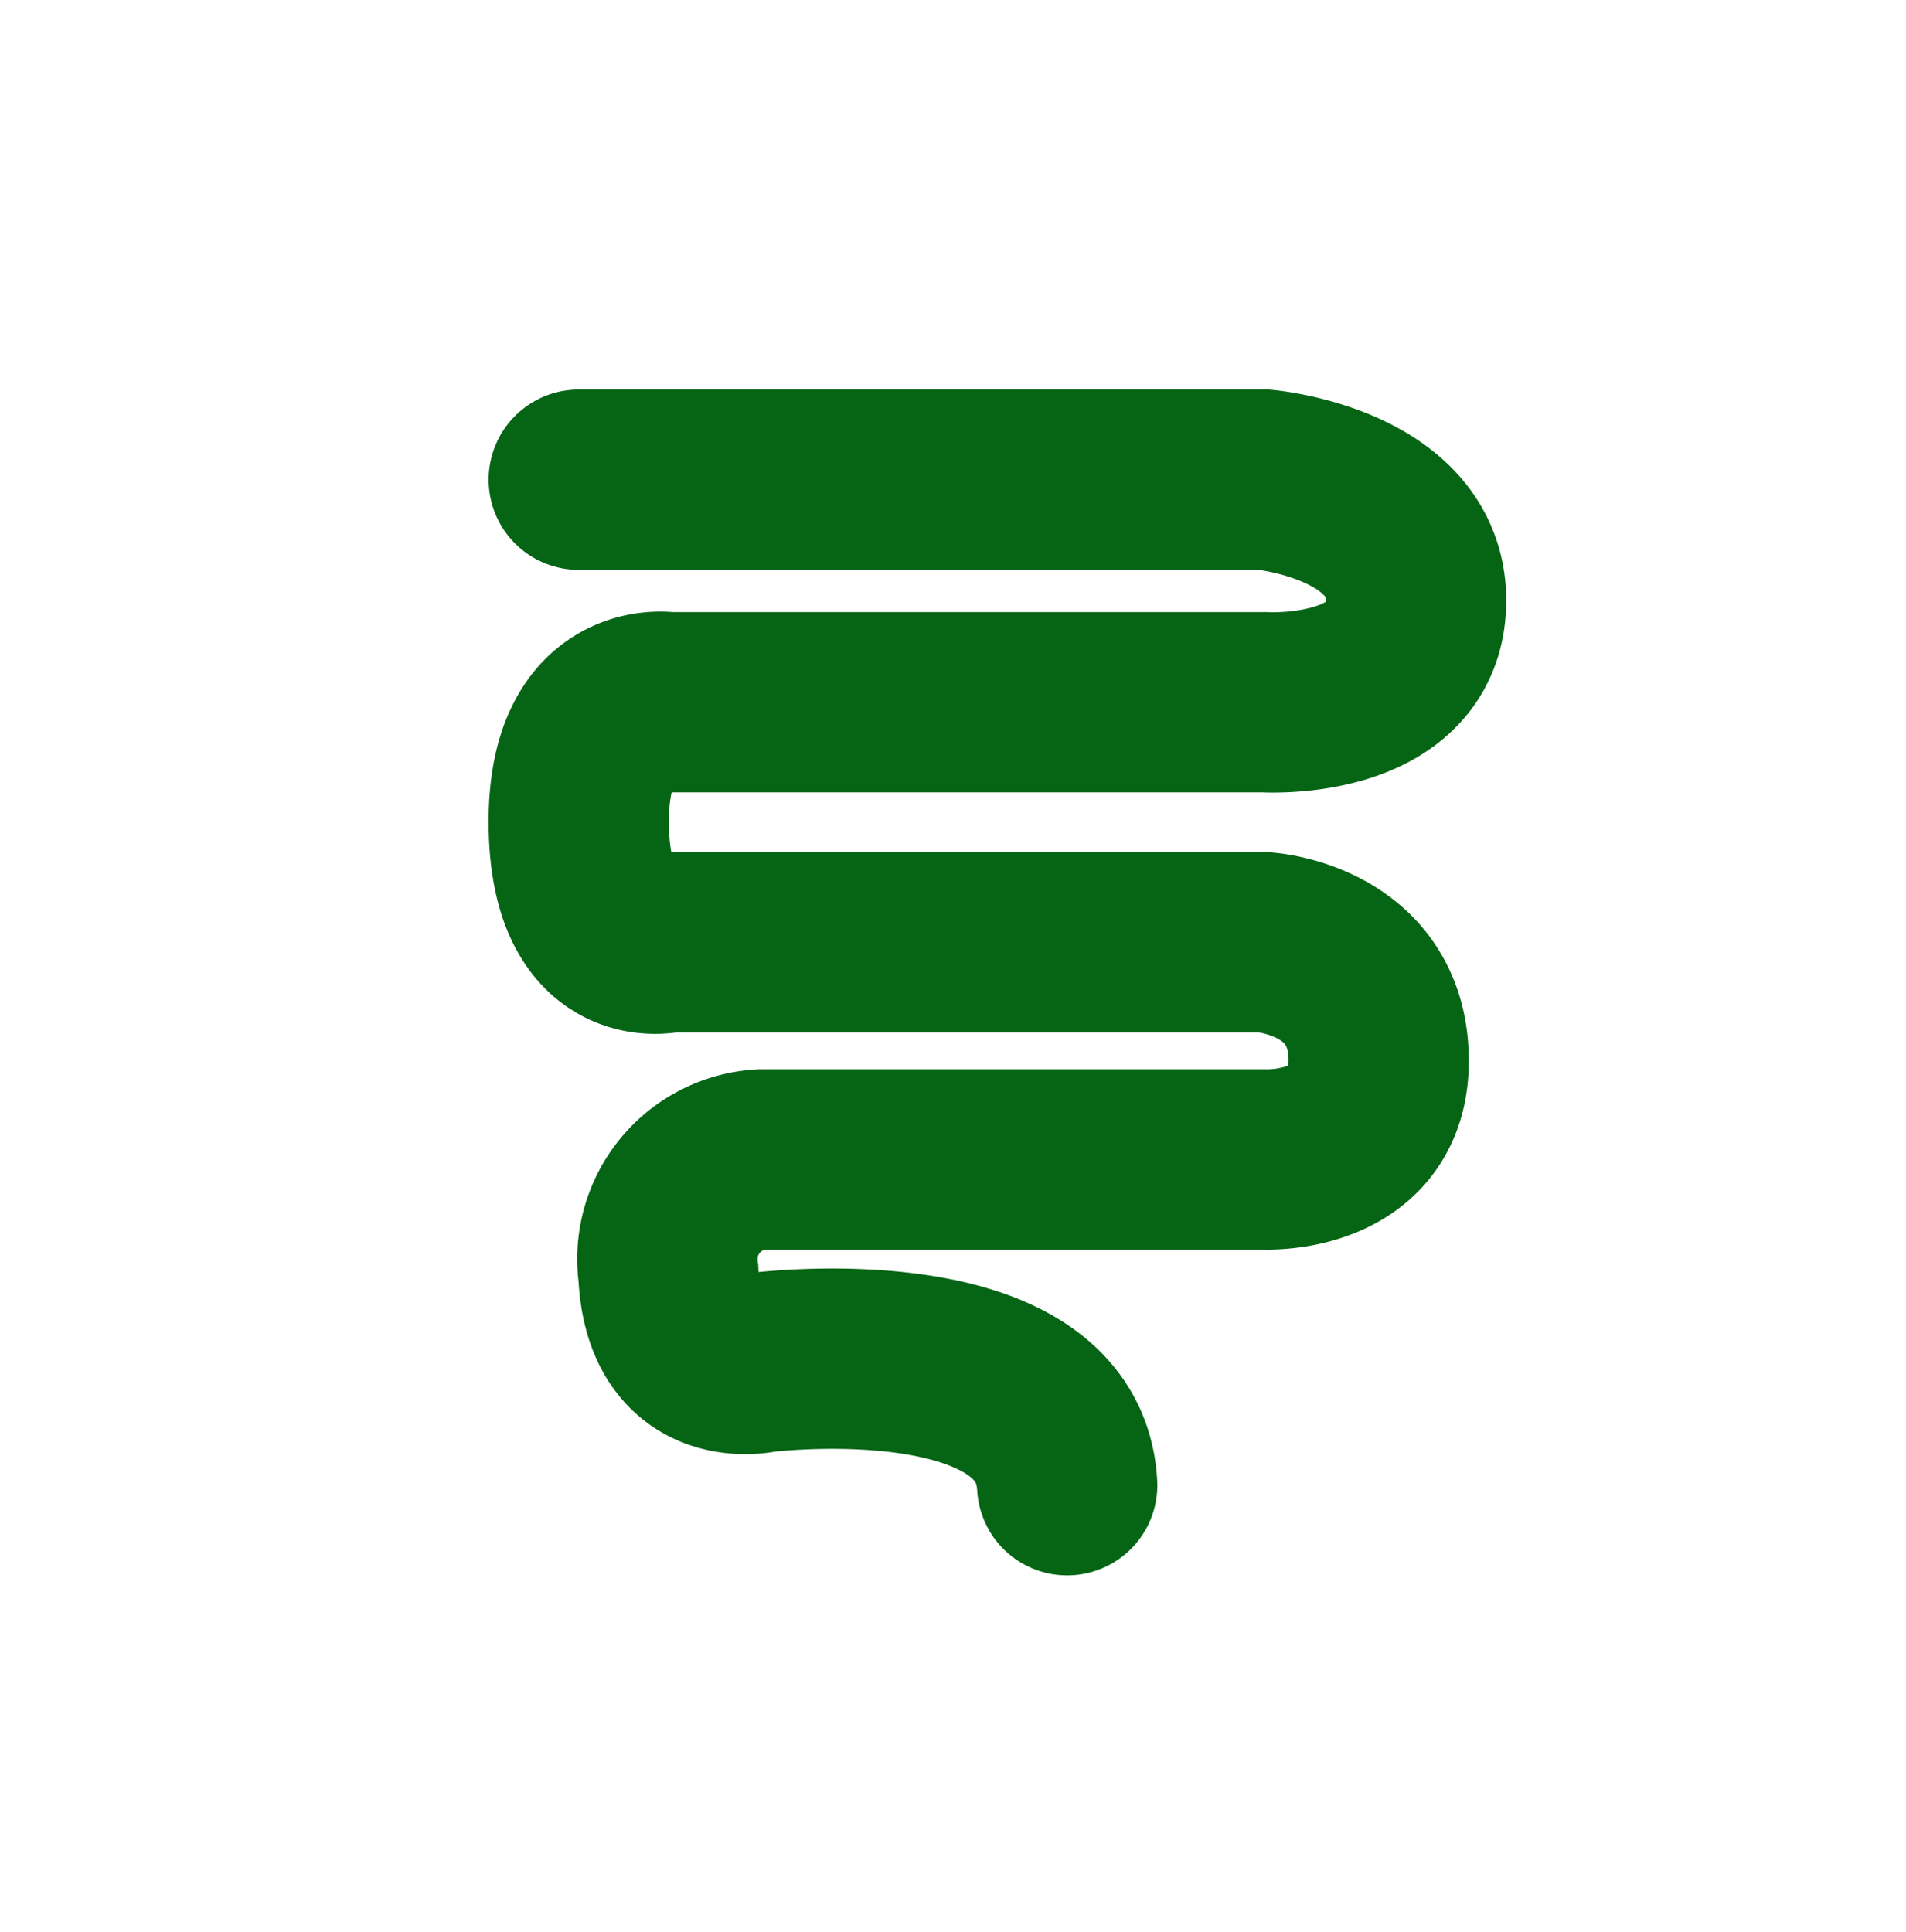 <svg xmlns="http://www.w3.org/2000/svg" xmlns:xlink="http://www.w3.org/1999/xlink" width="74" height="75" viewBox="0 0 74 75">
  <defs>
    <filter id="Ellipse_2" x="0" y="0" width="74" height="75" filterUnits="userSpaceOnUse">
      <feOffset dx="-3" dy="4" input="SourceAlpha"/>
      <feGaussianBlur result="blur"/>
      <feFlood flood-opacity="0.2"/>
      <feComposite operator="in" in2="blur"/>
      <feComposite in="SourceGraphic"/>
    </filter>
  </defs>
  <g id="alfra_stat2" transform="translate(-437 -2656)">
    <g transform="matrix(1, 0, 0, 1, 437, 2656)" filter="url(#Ellipse_2)">
      <circle id="Ellipse_2-2" data-name="Ellipse 2" cx="35.5" cy="35.5" r="35.5" transform="translate(3 0)" fill="#fff"/>
    </g>
    <path id="Path_18" data-name="Path 18" d="M475.471,2677.624h26.622s5.962.543,5.885,4.769-5.885,3.87-5.885,3.87H478.949s-3.551-.6-3.478,4.8,3.478,4.521,3.478,4.521h23.143s4.335.274,4.433,4.465-4.433,3.963-4.433,3.963H482.577a3.873,3.873,0,0,0-3.627,4.421c.193,4.272,3.627,3.459,3.627,3.459s11.512-1.433,11.856,4.769" transform="translate(-16 -3)" fill="none" stroke="#066515" stroke-linecap="round" stroke-width="7"/>
  </g>
</svg>
